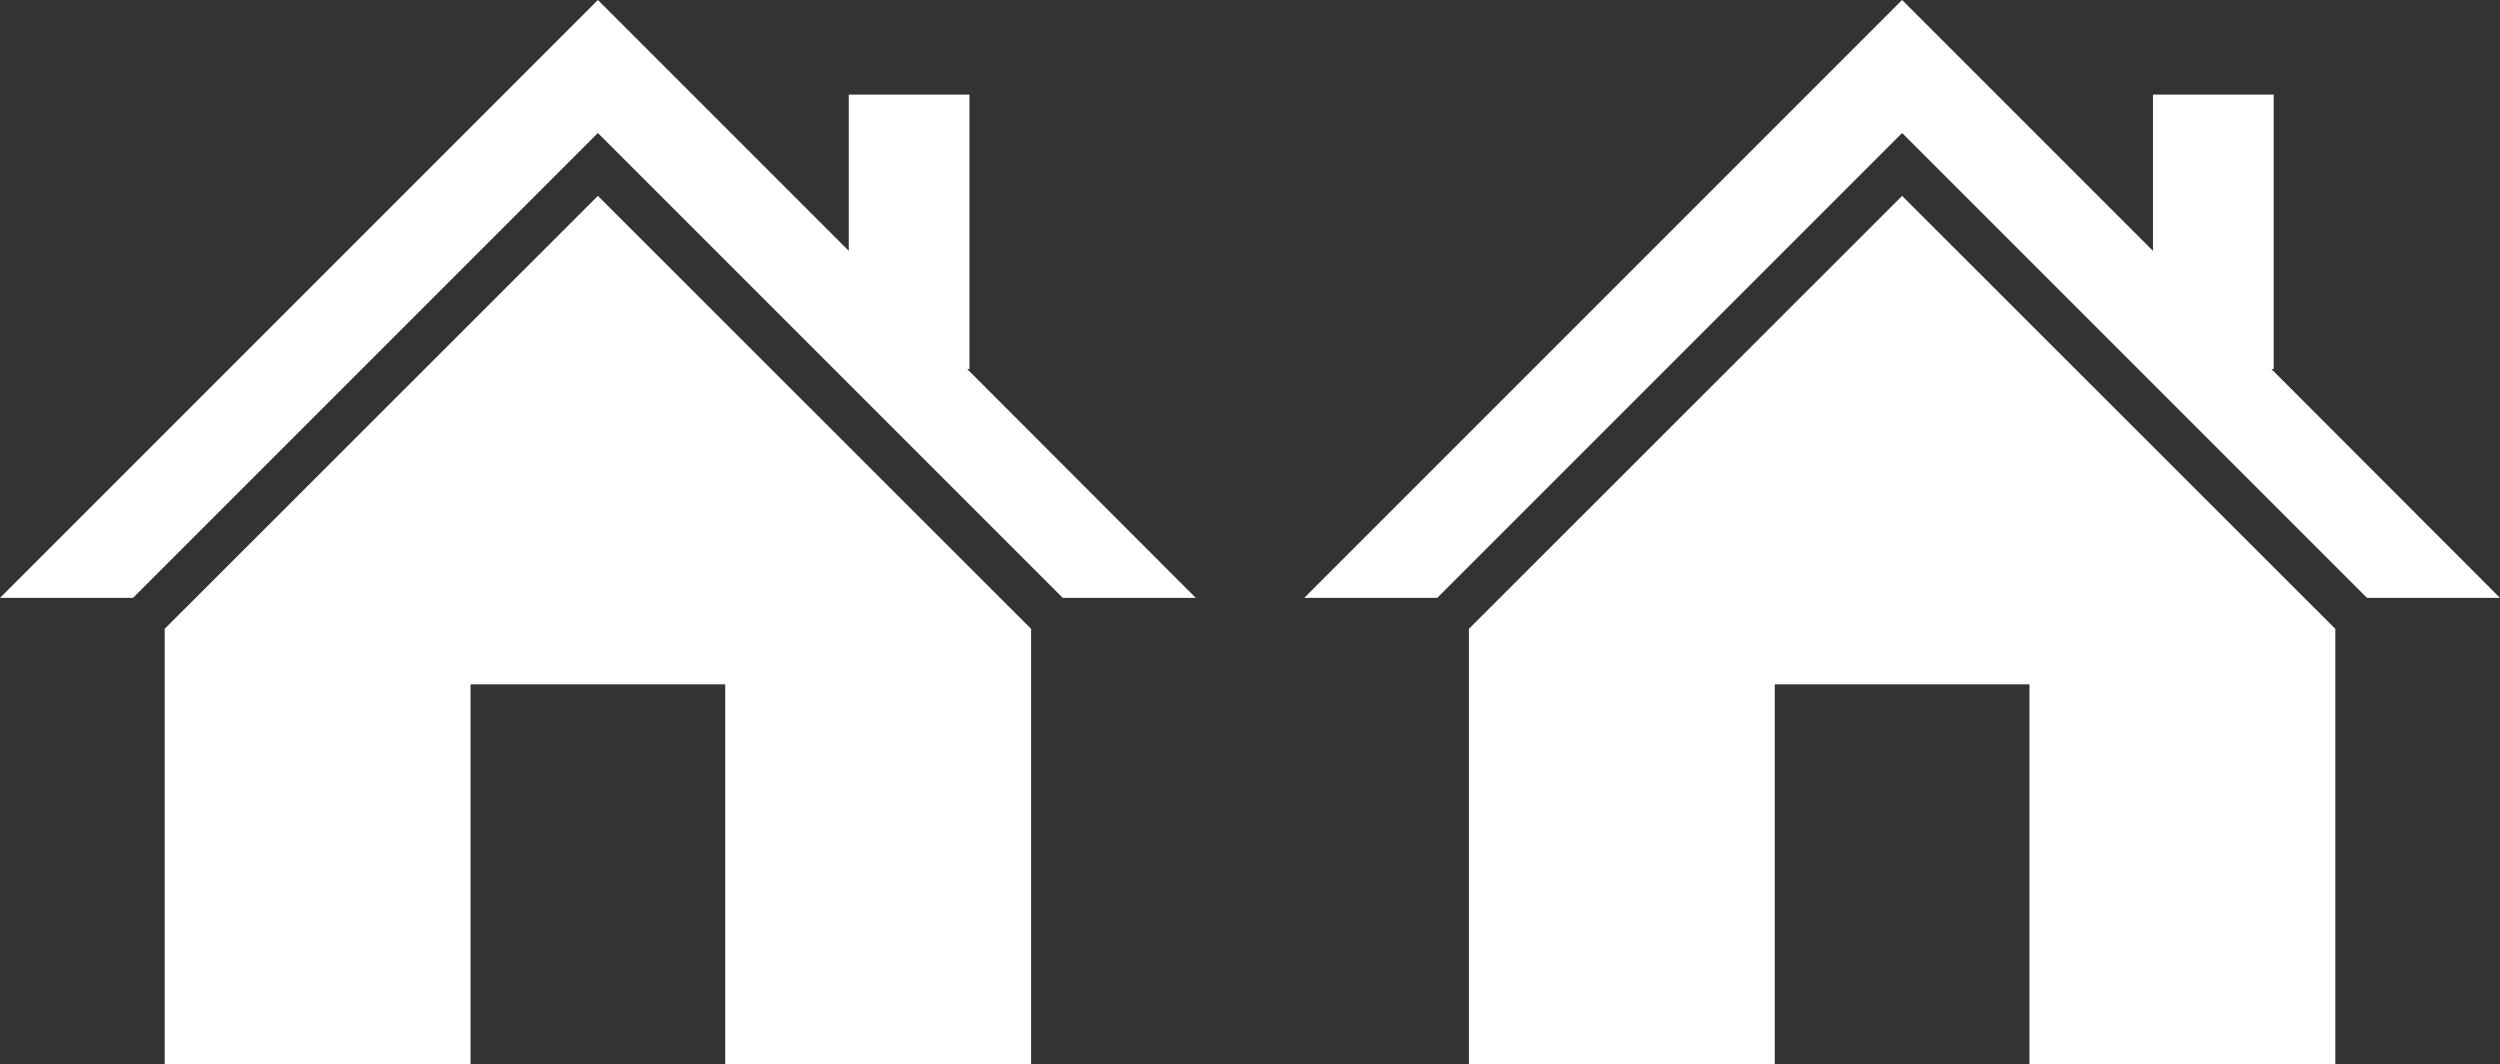 <?xml version="1.0" encoding="UTF-8"?>
<svg id="_レイヤー_1" data-name="レイヤー_1" xmlns="http://www.w3.org/2000/svg" viewBox="0 0 97.76 41.62">
  <rect x="0" y="0" width="97.76" height="41.62" fill="#333333" stroke="none"/>
  <defs>
    <style>
      .cls-1 {
        fill: #fff;
      }
    </style>
  </defs>
  <g>
    <polygon class="cls-1" points="37.82 14.43 37.91 14.43 37.91 3.7 33.19 3.7 33.19 9.81 23.38 0 0 23.38 5.2 23.38 23.38 5.2 41.56 23.38 46.76 23.38 37.82 14.43"/>
    <polygon class="cls-1" points="6.44 24.59 6.44 41.62 18.4 41.62 18.4 26.76 28.36 26.76 28.36 41.62 40.32 41.62 40.32 24.59 23.38 7.66 6.44 24.59"/>
  </g>
  <g>
    <polygon class="cls-1" points="88.82 14.43 88.91 14.43 88.91 3.7 84.19 3.7 84.19 9.81 74.38 0 51 23.38 56.2 23.38 74.38 5.2 92.56 23.38 97.76 23.38 88.82 14.43"/>
    <polygon class="cls-1" points="57.44 24.59 57.44 41.62 69.4 41.62 69.4 26.76 79.36 26.76 79.36 41.62 91.32 41.62 91.32 24.59 74.38 7.66 57.44 24.59"/>
  </g>
</svg>